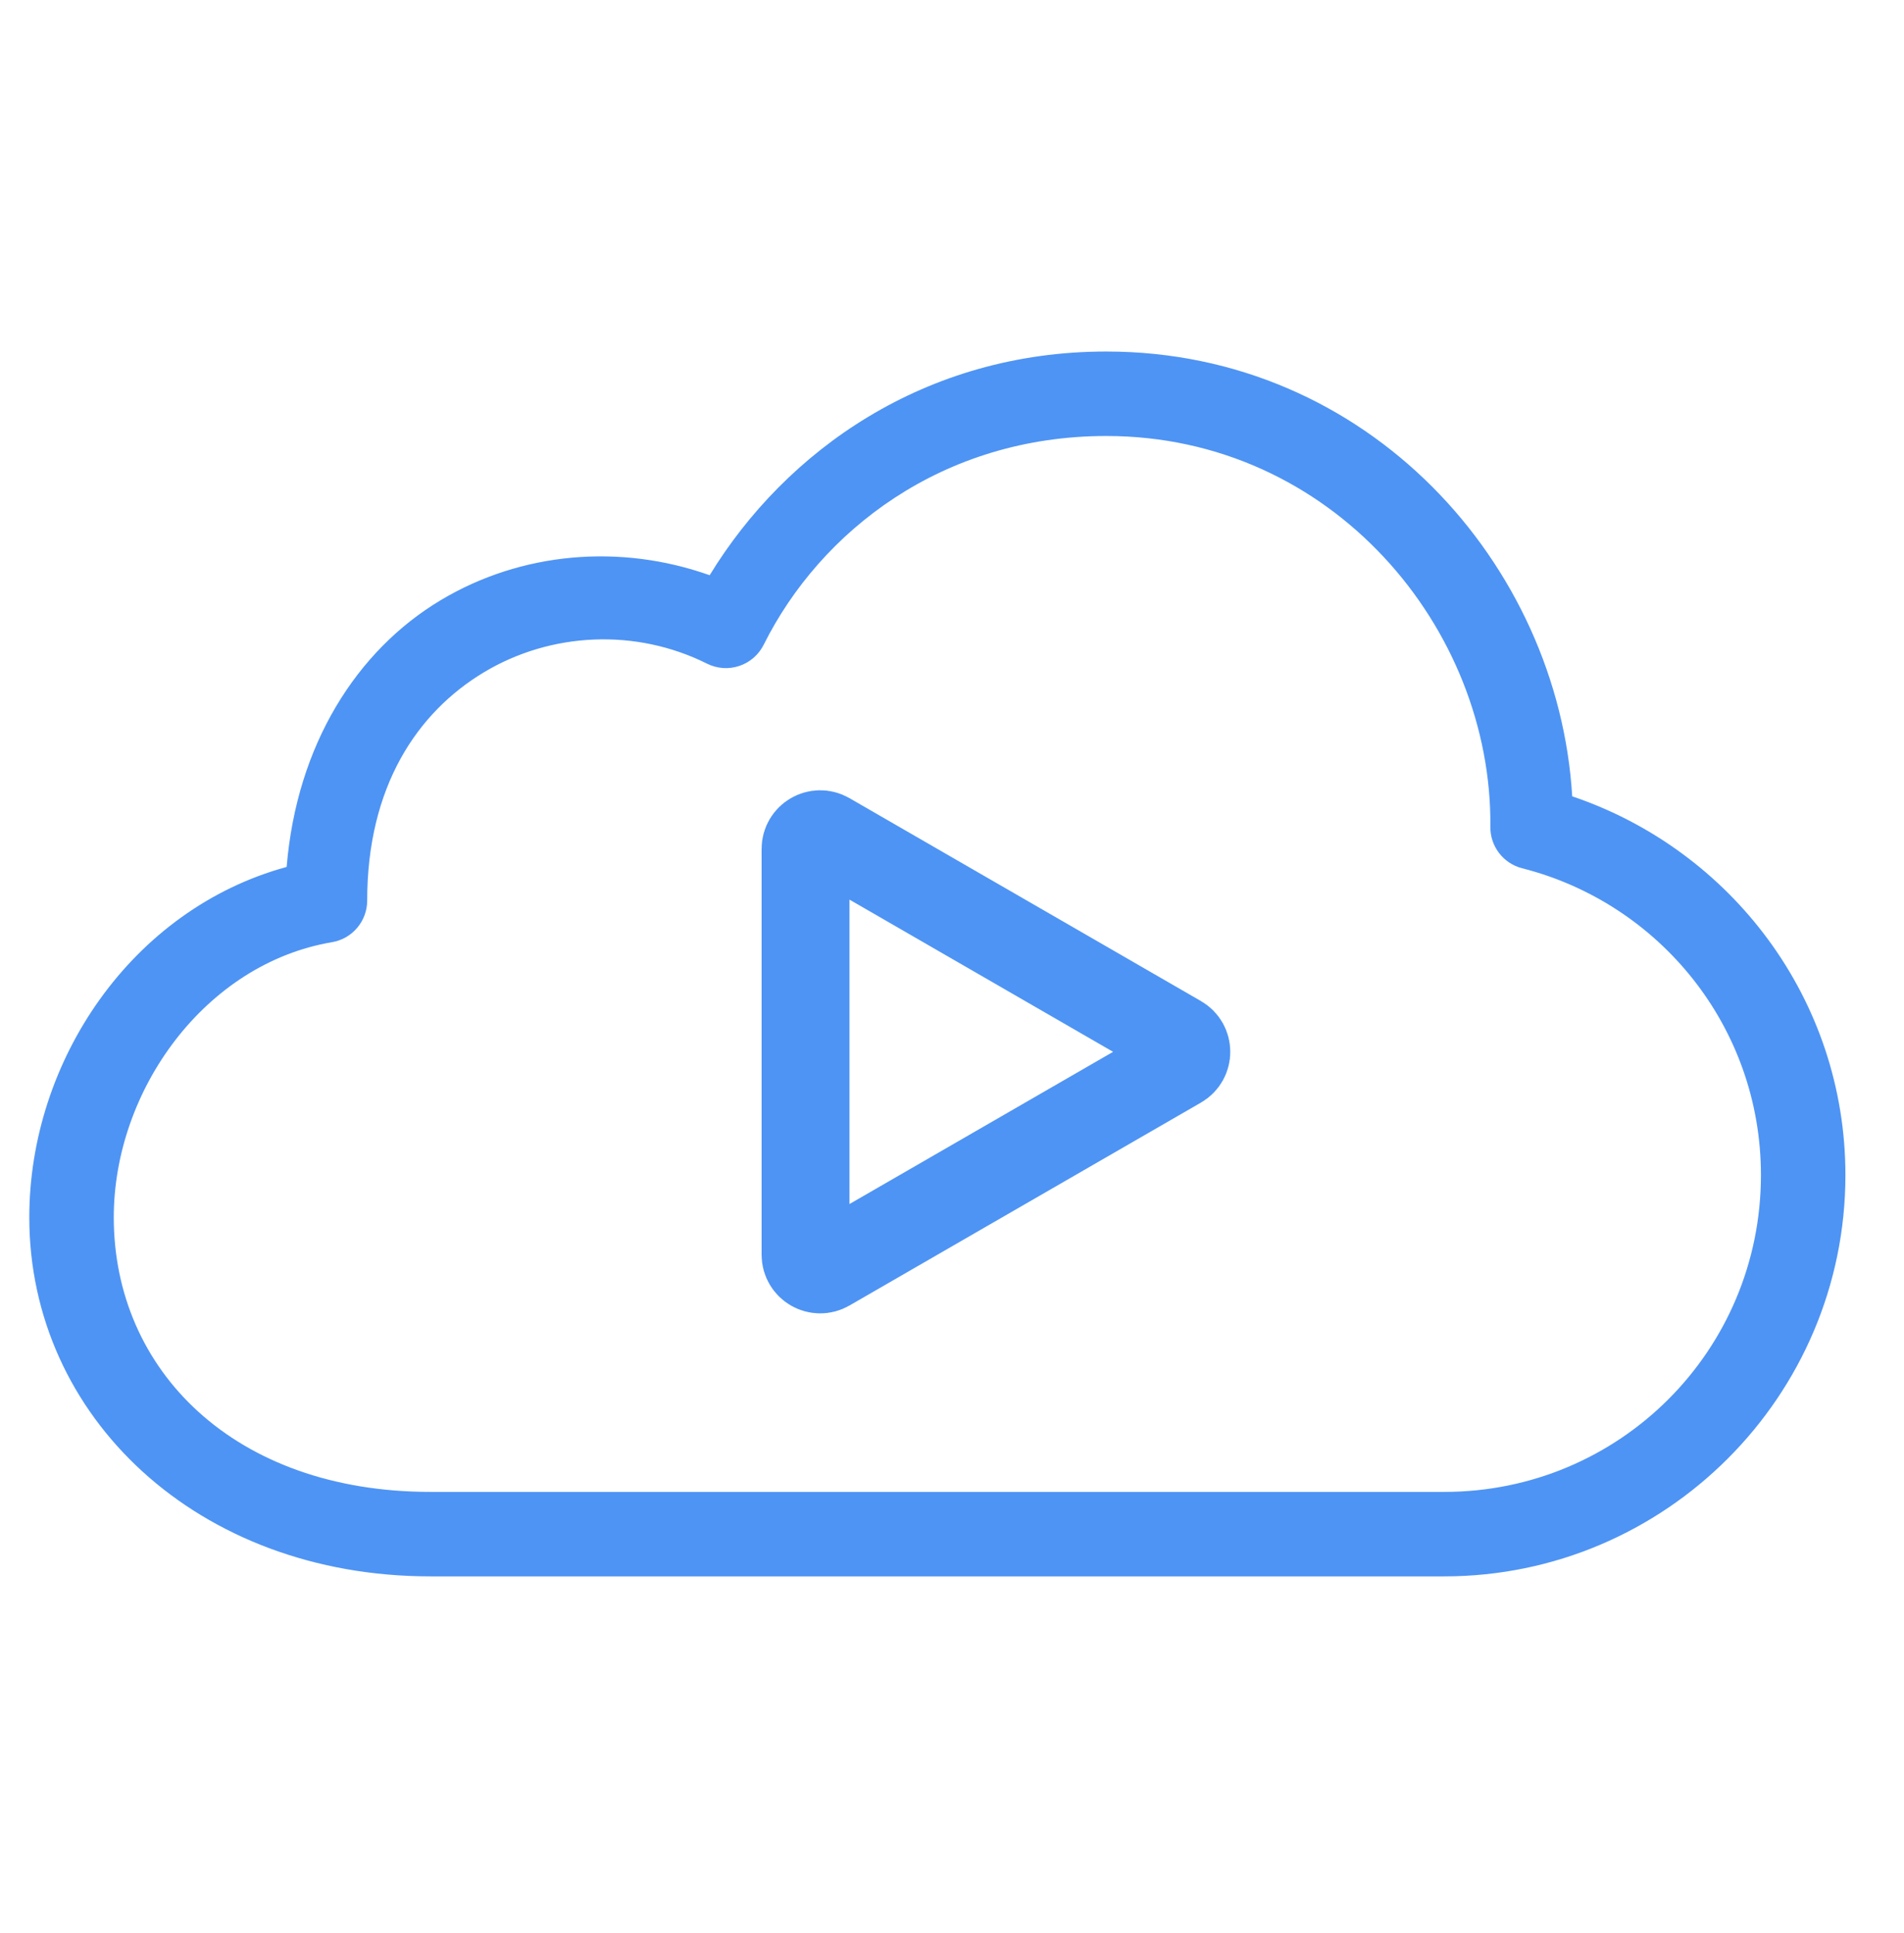 <?xml version="1.0" encoding="UTF-8"?> <svg xmlns="http://www.w3.org/2000/svg" width="65" height="66" viewBox="0 0 65 66" fill="none"> <path d="M37.767 12C46.712 12 53.198 19.253 53.673 27.185C59.088 29.015 63 34.1 63 40.116C63 47.664 56.85 53.814 49.302 53.814H14.698C6.736 53.814 1 48.352 1 41.558C1 36.216 4.493 31.041 9.786 29.595C10.131 25.422 12.179 22.207 15.036 20.494C17.792 18.84 21.176 18.552 24.227 19.637C26.825 15.38 31.579 12 37.767 12V12ZM37.767 14.884C32.168 14.884 28.011 18.13 26.075 22.003C25.991 22.173 25.874 22.326 25.731 22.451C25.588 22.576 25.422 22.672 25.242 22.732C25.062 22.793 24.872 22.818 24.682 22.805C24.492 22.791 24.307 22.741 24.137 22.656C21.705 21.44 18.806 21.579 16.523 22.949C14.239 24.319 12.535 26.859 12.535 30.744C12.535 31.083 12.415 31.412 12.196 31.671C11.978 31.931 11.675 32.105 11.341 32.163C7.009 32.89 3.884 37.214 3.884 41.558C3.884 46.775 7.997 50.93 14.698 50.93H49.302C55.292 50.93 60.116 46.106 60.116 40.116C60.116 35.048 56.642 30.826 51.961 29.64C51.647 29.559 51.37 29.375 51.174 29.118C50.978 28.86 50.874 28.545 50.879 28.221C50.944 21.454 45.478 14.884 37.767 14.884V14.884Z" fill="#4E94F4"></path> <path d="M40.25 36.34L28.25 43.268C27.917 43.461 27.5 43.22 27.5 42.835L27.5 28.979C27.5 28.594 27.917 28.353 28.25 28.546L40.25 35.474C40.583 35.666 40.583 36.148 40.25 36.34Z" stroke="#4E94F4" stroke-width="3"></path> </svg> 